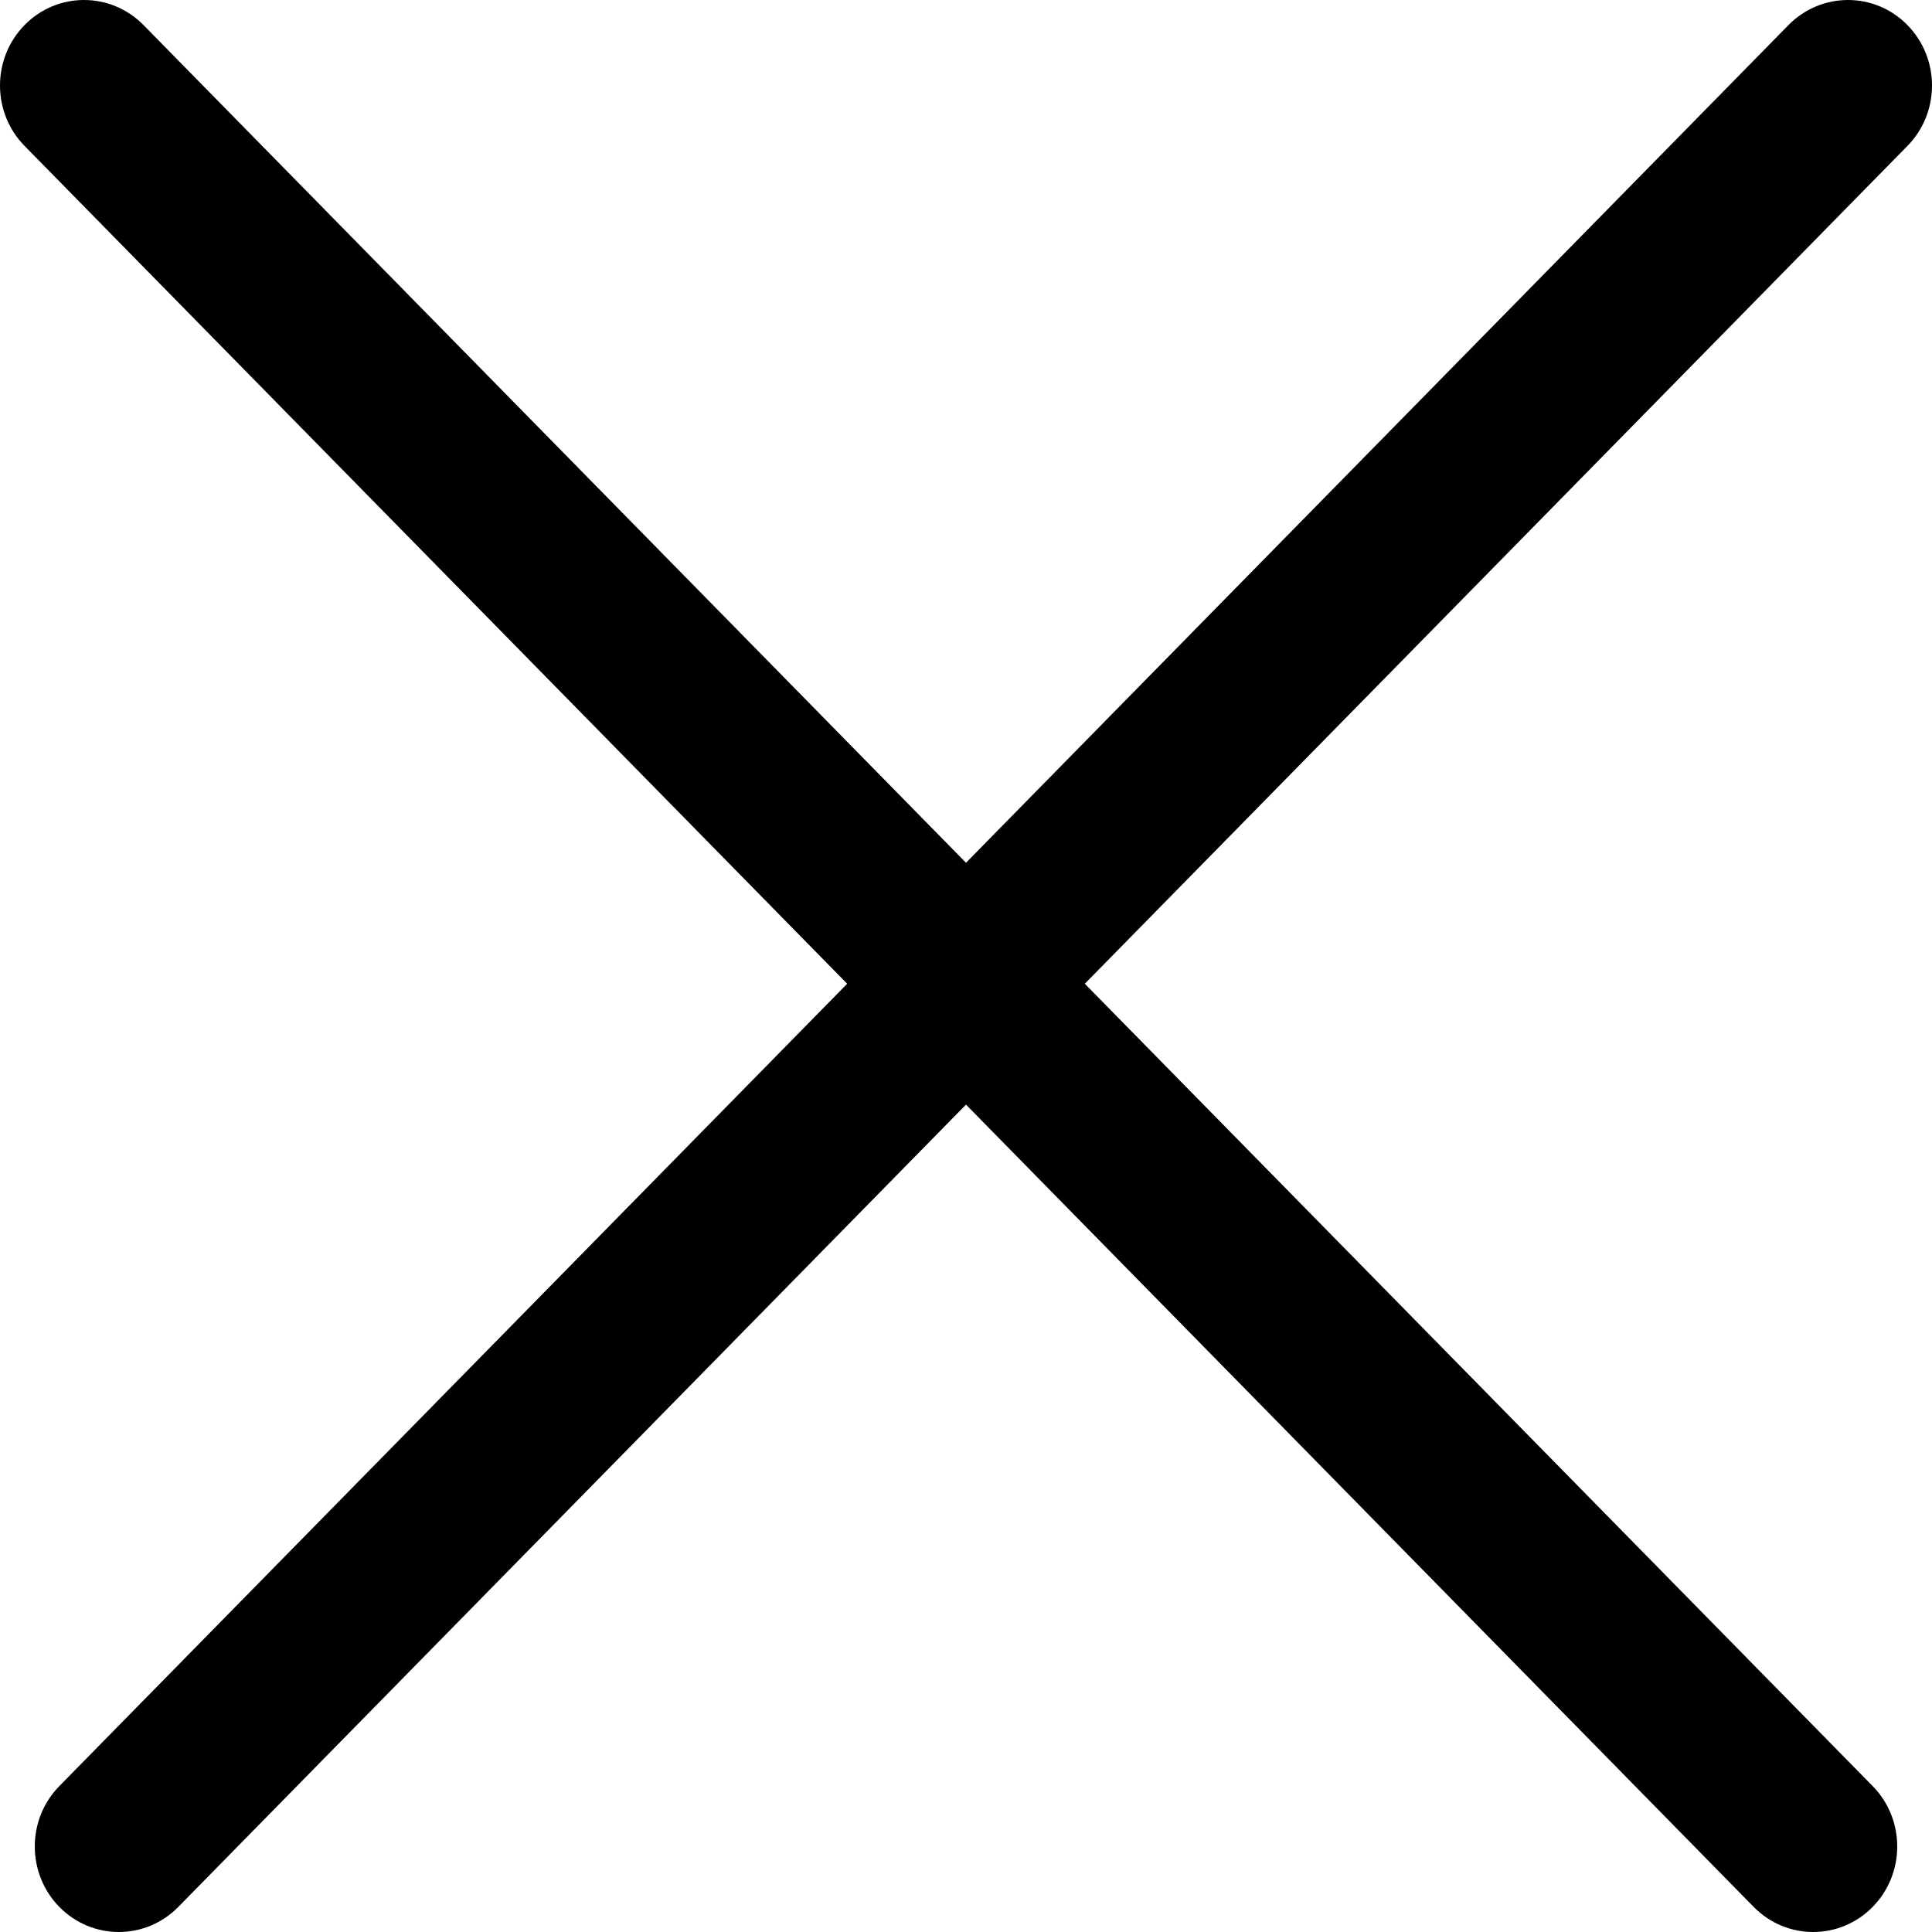 <svg width="16" height="16" viewBox="0 0 16 16" fill="none" xmlns="http://www.w3.org/2000/svg">
<g clip-path="url(#clip0)">
<path fill-rule="evenodd" clip-rule="evenodd" d="M1.188 0.207C0.916 -0.069 0.475 -0.069 0.204 0.207C-0.068 0.484 -0.068 0.933 0.204 1.209L7.016 8.147L0.492 14.791C0.22 15.067 0.22 15.516 0.492 15.793C0.764 16.069 1.204 16.069 1.476 15.793L8 9.148L14.524 15.793C14.796 16.069 15.236 16.069 15.508 15.793C15.78 15.516 15.78 15.067 15.508 14.791L8.984 8.147L15.796 1.209C16.068 0.933 16.068 0.484 15.796 0.207C15.525 -0.069 15.084 -0.069 14.812 0.207L8 7.145L1.188 0.207Z" fill="black"/>
</g>
<defs>
<clipPath id="clip0">
<rect width="16" height="16" fill="white"/>
</clipPath>
</defs>
</svg>
